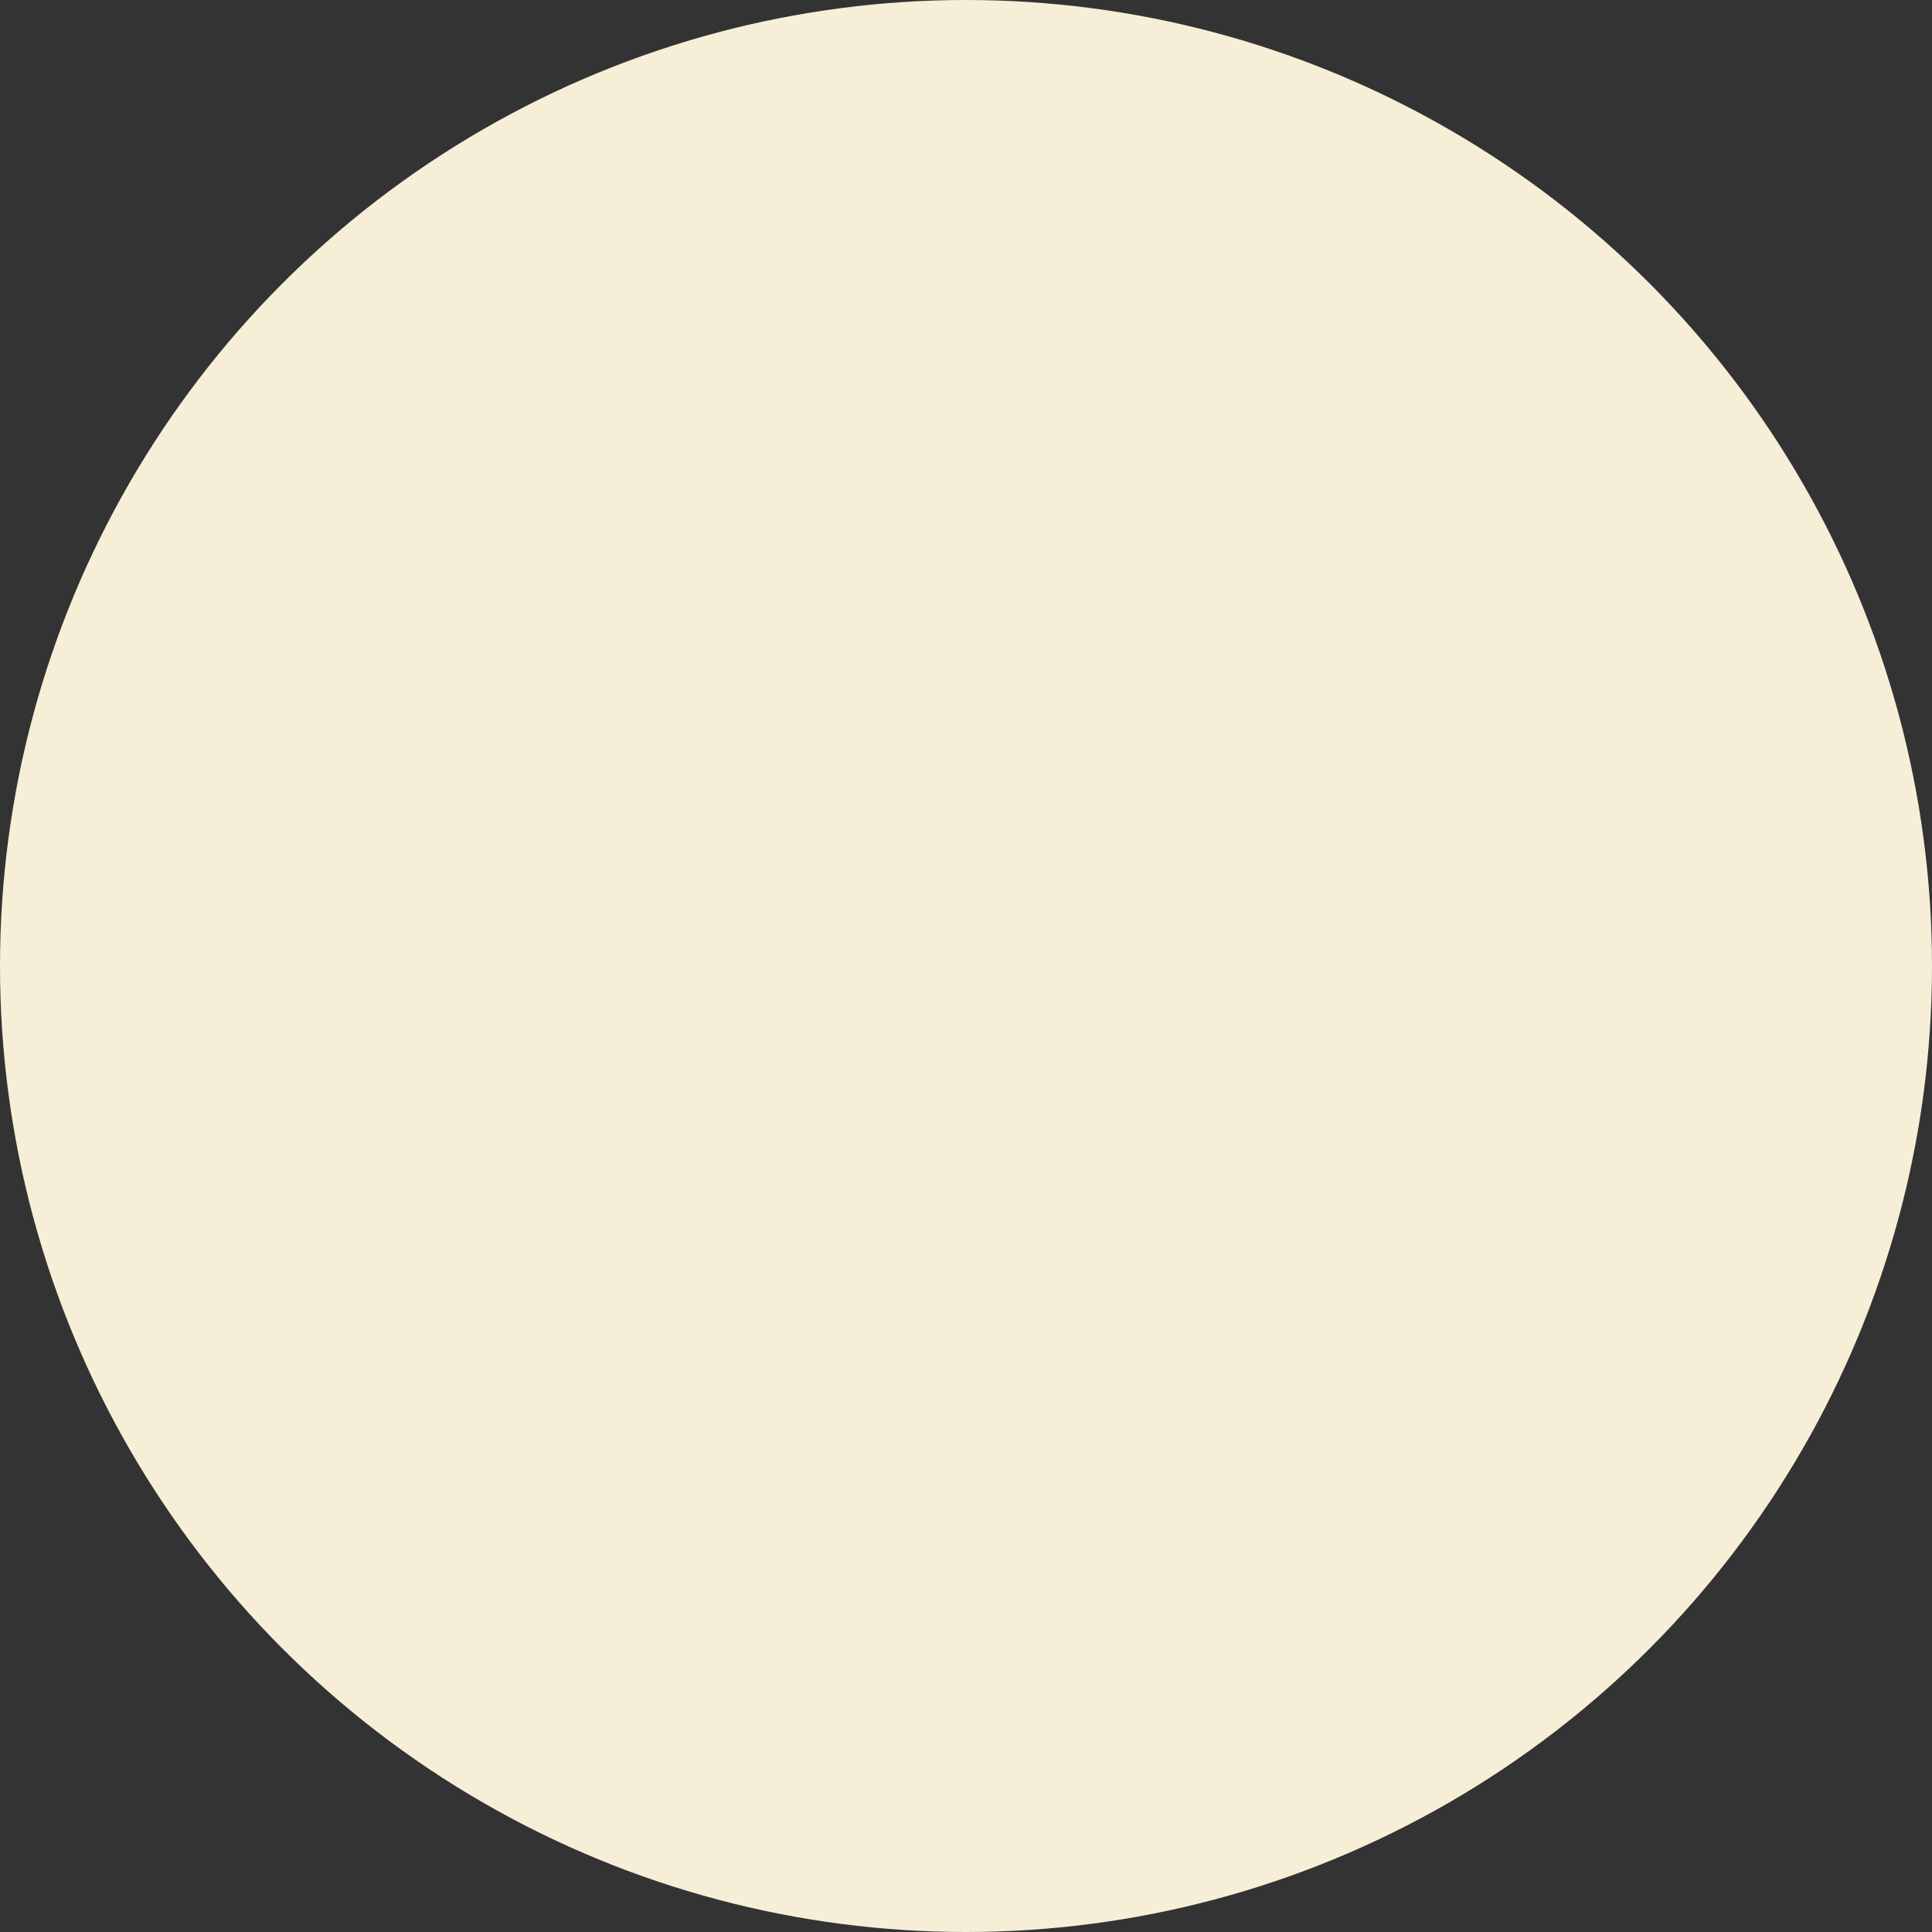<?xml version="1.0" encoding="utf-8"?>
<svg xmlns="http://www.w3.org/2000/svg" fill="none" height="100%" overflow="visible" preserveAspectRatio="none" style="display: block;" viewBox="0 0 226 226" width="100%">
<rect x="0" y="0" width="226" height="226" fill="#333333" stroke="none"/>
<circle cx="113" cy="113" fill="#F6EED7" id="Ellipse 22" r="113"/>
</svg>